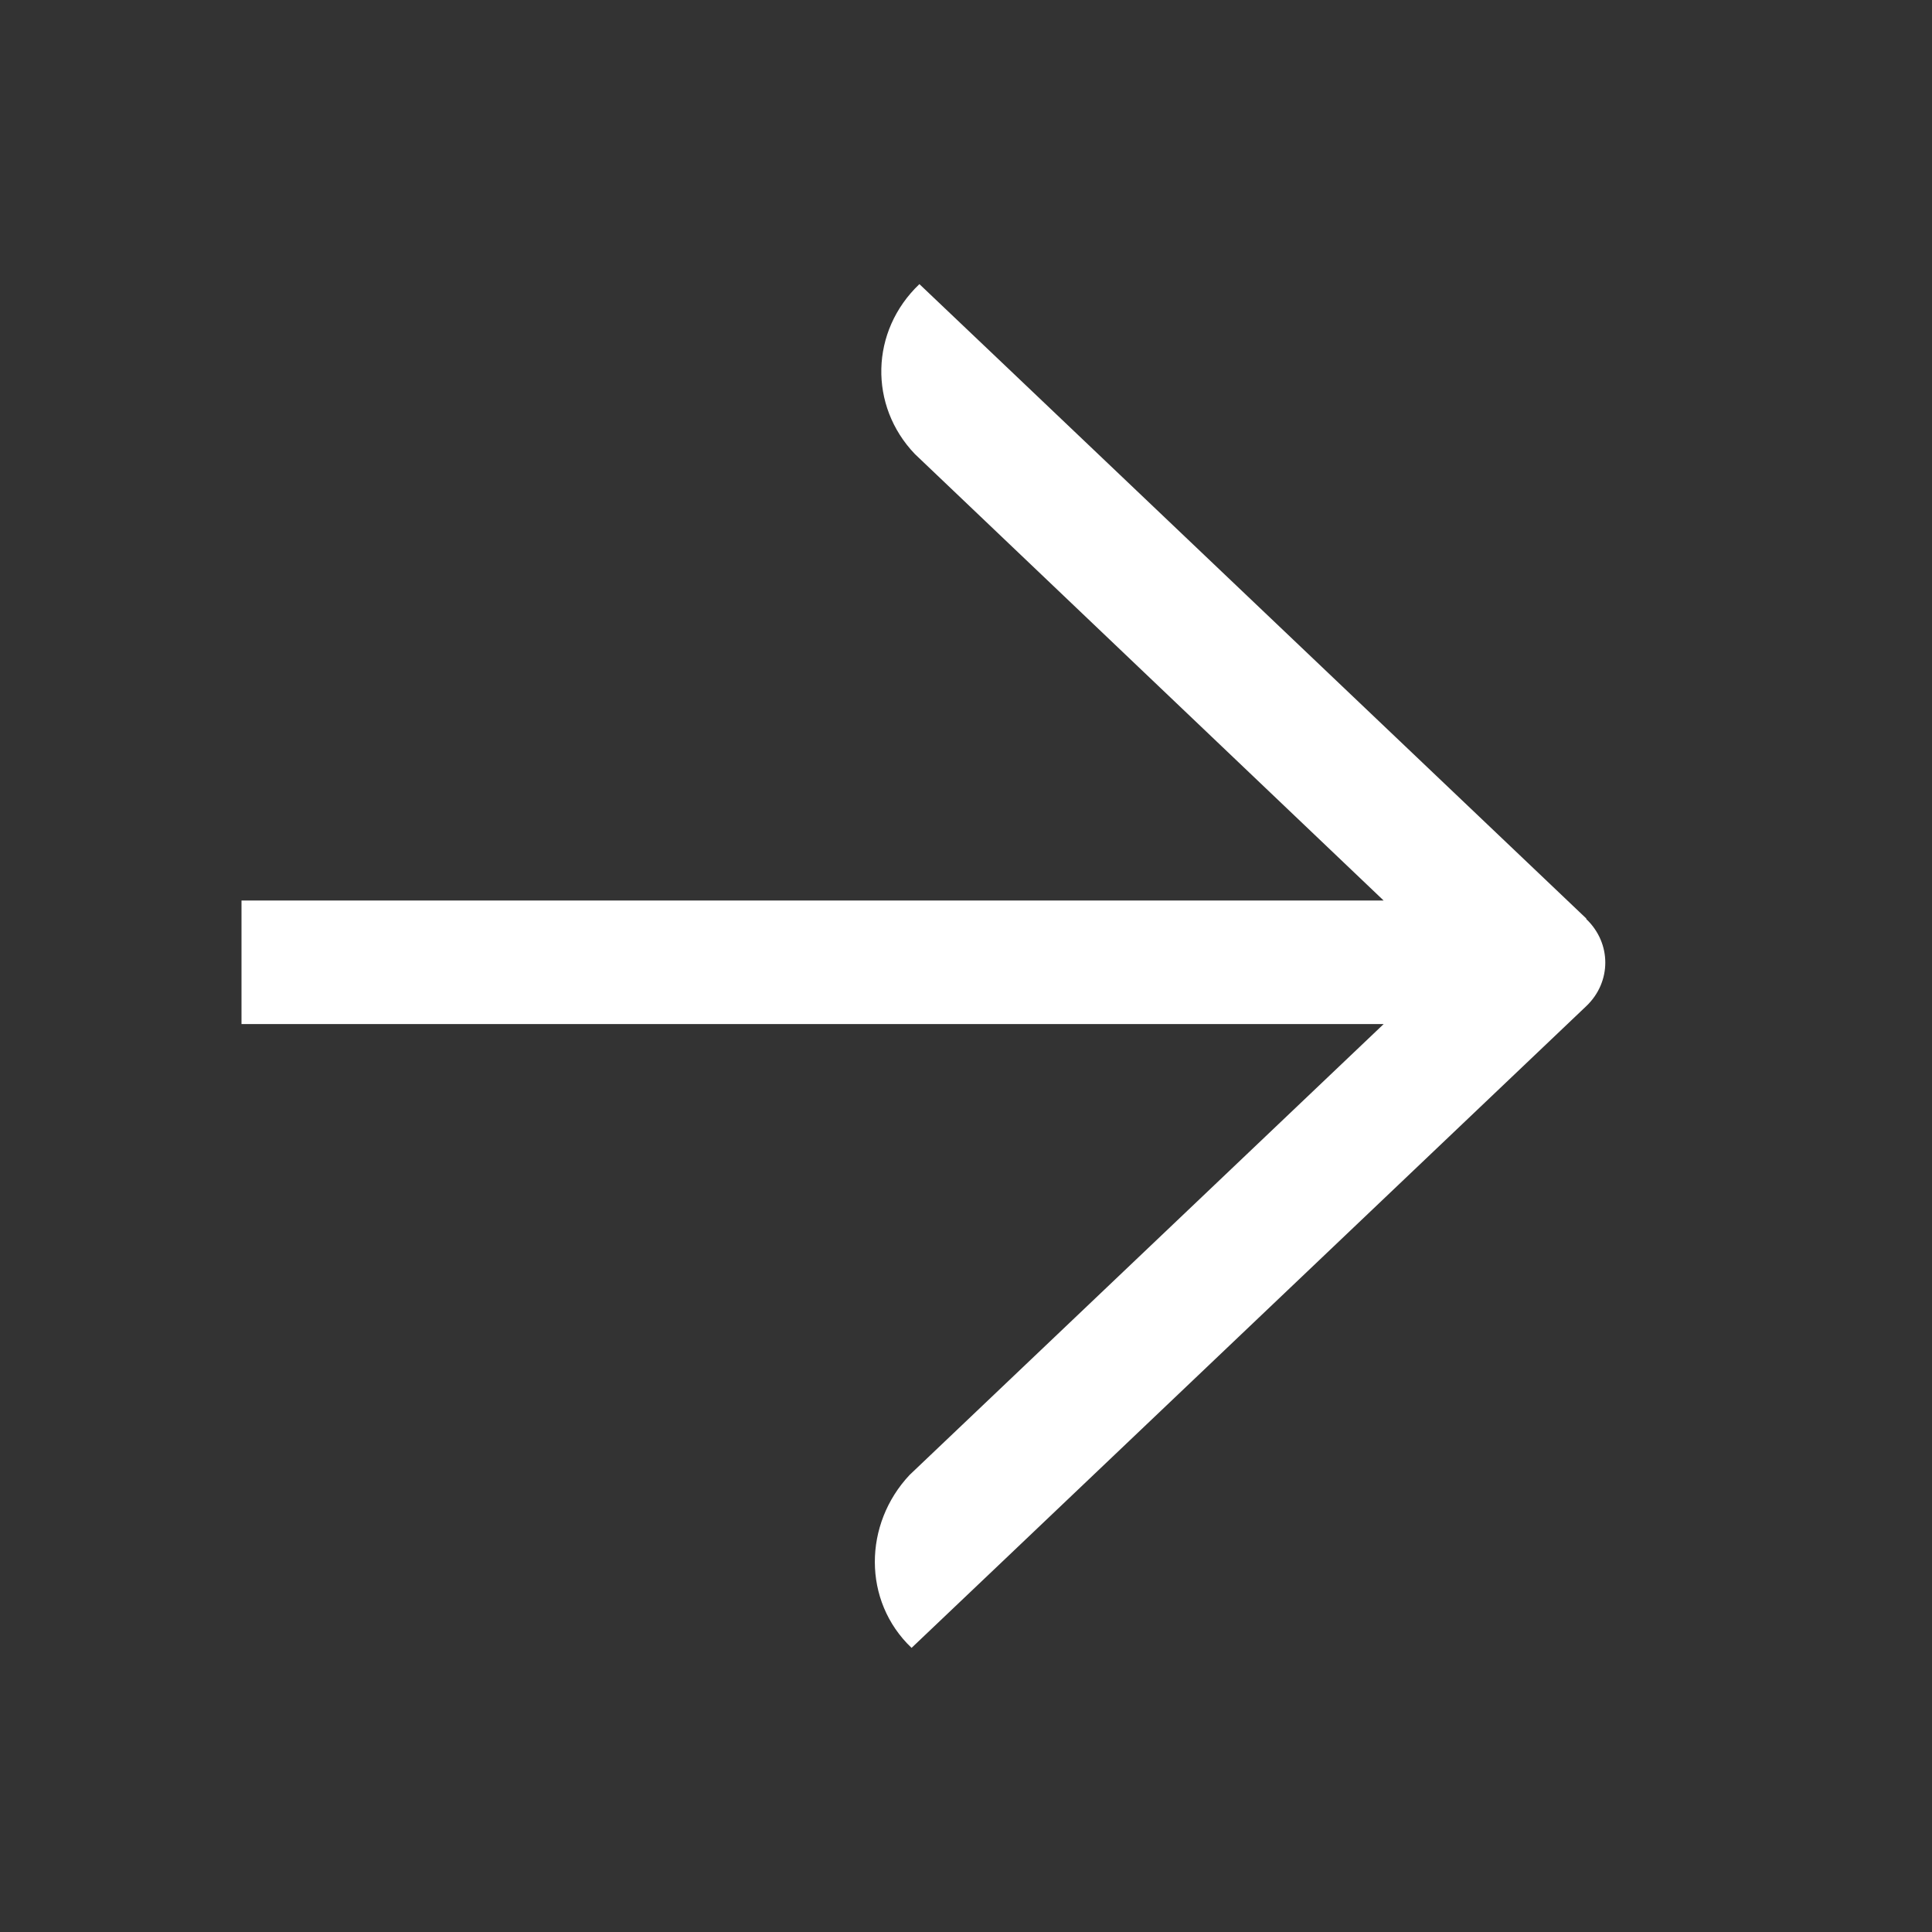 <svg width="17" height="17" viewBox="0 0 17 17" fill="none" xmlns="http://www.w3.org/2000/svg">
<rect x="0" y="0" width="17" height="17" fill="#333333" stroke="none"/>
<path d="M13.958 8.082L8.856 3.228L8.09 2.5C7.656 2.913 7.644 3.571 8.05 3.995L12.175 7.924H2.125V9.011H12.175L8.004 12.978C7.599 13.408 7.587 14.087 8.021 14.5L8.787 13.772L13.958 8.853C14.181 8.641 14.181 8.299 13.958 8.087V8.082Z" fill="white"/>
</svg>
